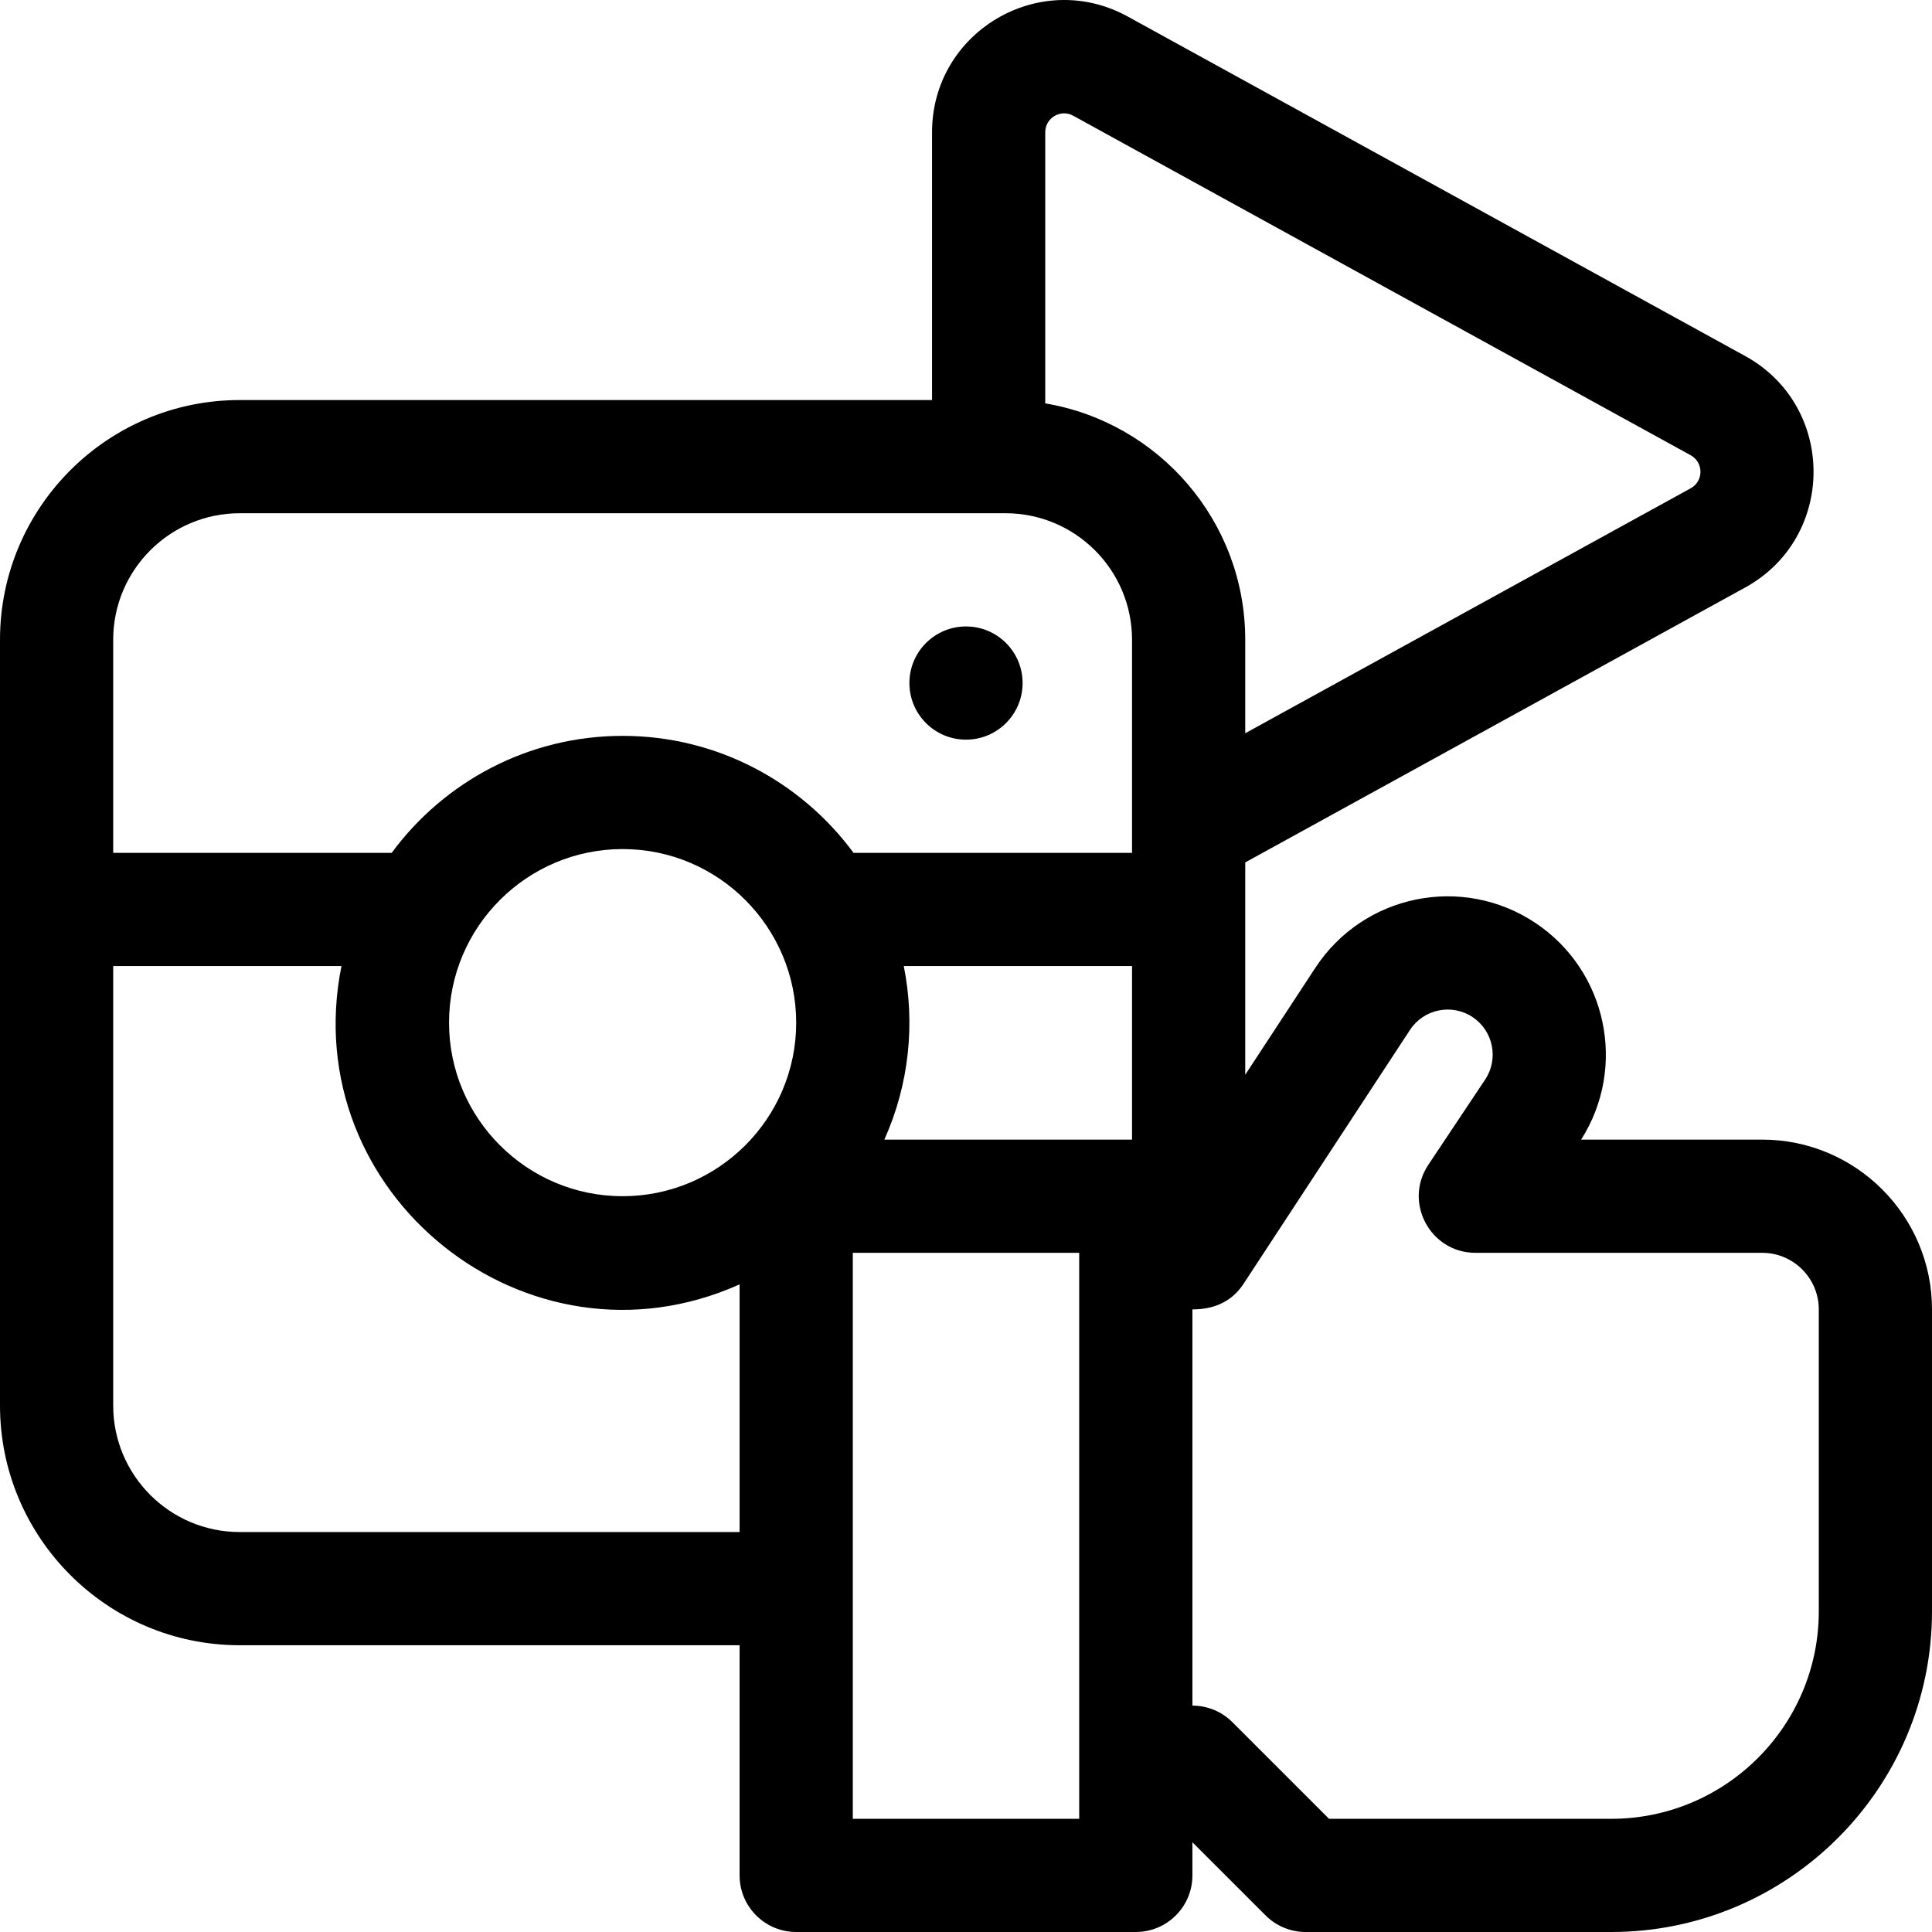 <svg height="512pt" viewBox="0 0 512 512" width="512pt" xmlns="http://www.w3.org/2000/svg"><path d="m467 302.008h-47.984c12.215-19.164 6.891-44.754-12.109-57.418-19.391-12.93-45.555-7.59-58.332 11.898l-18.574 28.332v-56.27l132.5-72.859c24.141-13.273 24.145-48.055 0-61.332l-163.637-89.977c-23.312-12.824-51.863 4.027-51.863 30.668v70.969h-183.492c-35.02-.004-63.508 28.484-63.508 63.504v202.977c0 35.016 28.488 63.504 63.508 63.504h132.492v60.996c0 8.285 6.715 15 15 15h90c8.285 0 15-6.715 15-15v-8.785l19.395 19.391c2.812 2.812 6.629 4.395 10.605 4.395h81c46.867 0 85-38.129 85-84.996v-79.996c0-24.812-20.188-45-45-45zm-302-76.996c25.512 0 46 20.801 46 46 0 25.363-20.637 45.996-46 45.996s-46-20.633-46-45.996 20.637-46 46-46zm74.508 31h60.492v45.996h-65.637c6.617-14.742 8.195-30.809 5.145-45.996zm44.902-225.344 163.633 89.977c3.445 1.898 3.484 6.848 0 8.762l-118.043 64.91v-24.793c0-31.438-22.969-57.598-53-62.621v-71.852c0-3.82 4.066-6.223 7.41-4.383zm-220.902 105.348h202.984c18.477 0 33.508 15.031 33.508 33.508v56.488h-73.805c-13.848-18.785-36.121-31-61.195-31-25.078 0-47.348 12.215-61.199 31h-73.801v-56.488c0-18.477 15.031-33.508 33.508-33.508zm0 269.988c-18.477 0-33.508-15.031-33.508-33.504v-116.488h60.492c-12.133 60.371 49.262 109.594 105.508 84.359v65.633zm222.492 75.996h-60v-149.992h60zm196-54.996c0 30.328-24.672 55-55 55h-74.785l-25.609-25.605c-2.812-2.812-6.629-4.395-10.605-4.395v-104.996c6.484 0 10.824-2.625 13.547-6.777l44.113-67.293c3.633-5.535 11.074-7.078 16.605-3.387 5.477 3.648 6.961 11.074 3.312 16.551l-15.059 22.586c-6.645 9.965.531 23.32 12.48 23.32h76c8.27 0 15 6.73 15 15zm0 0"/><path d="m271 181.016c0 8.281-6.715 15-15 15s-15-6.719-15-15c0-8.285 6.715-15 15-15s15 6.715 15 15zm0 0"/></svg>